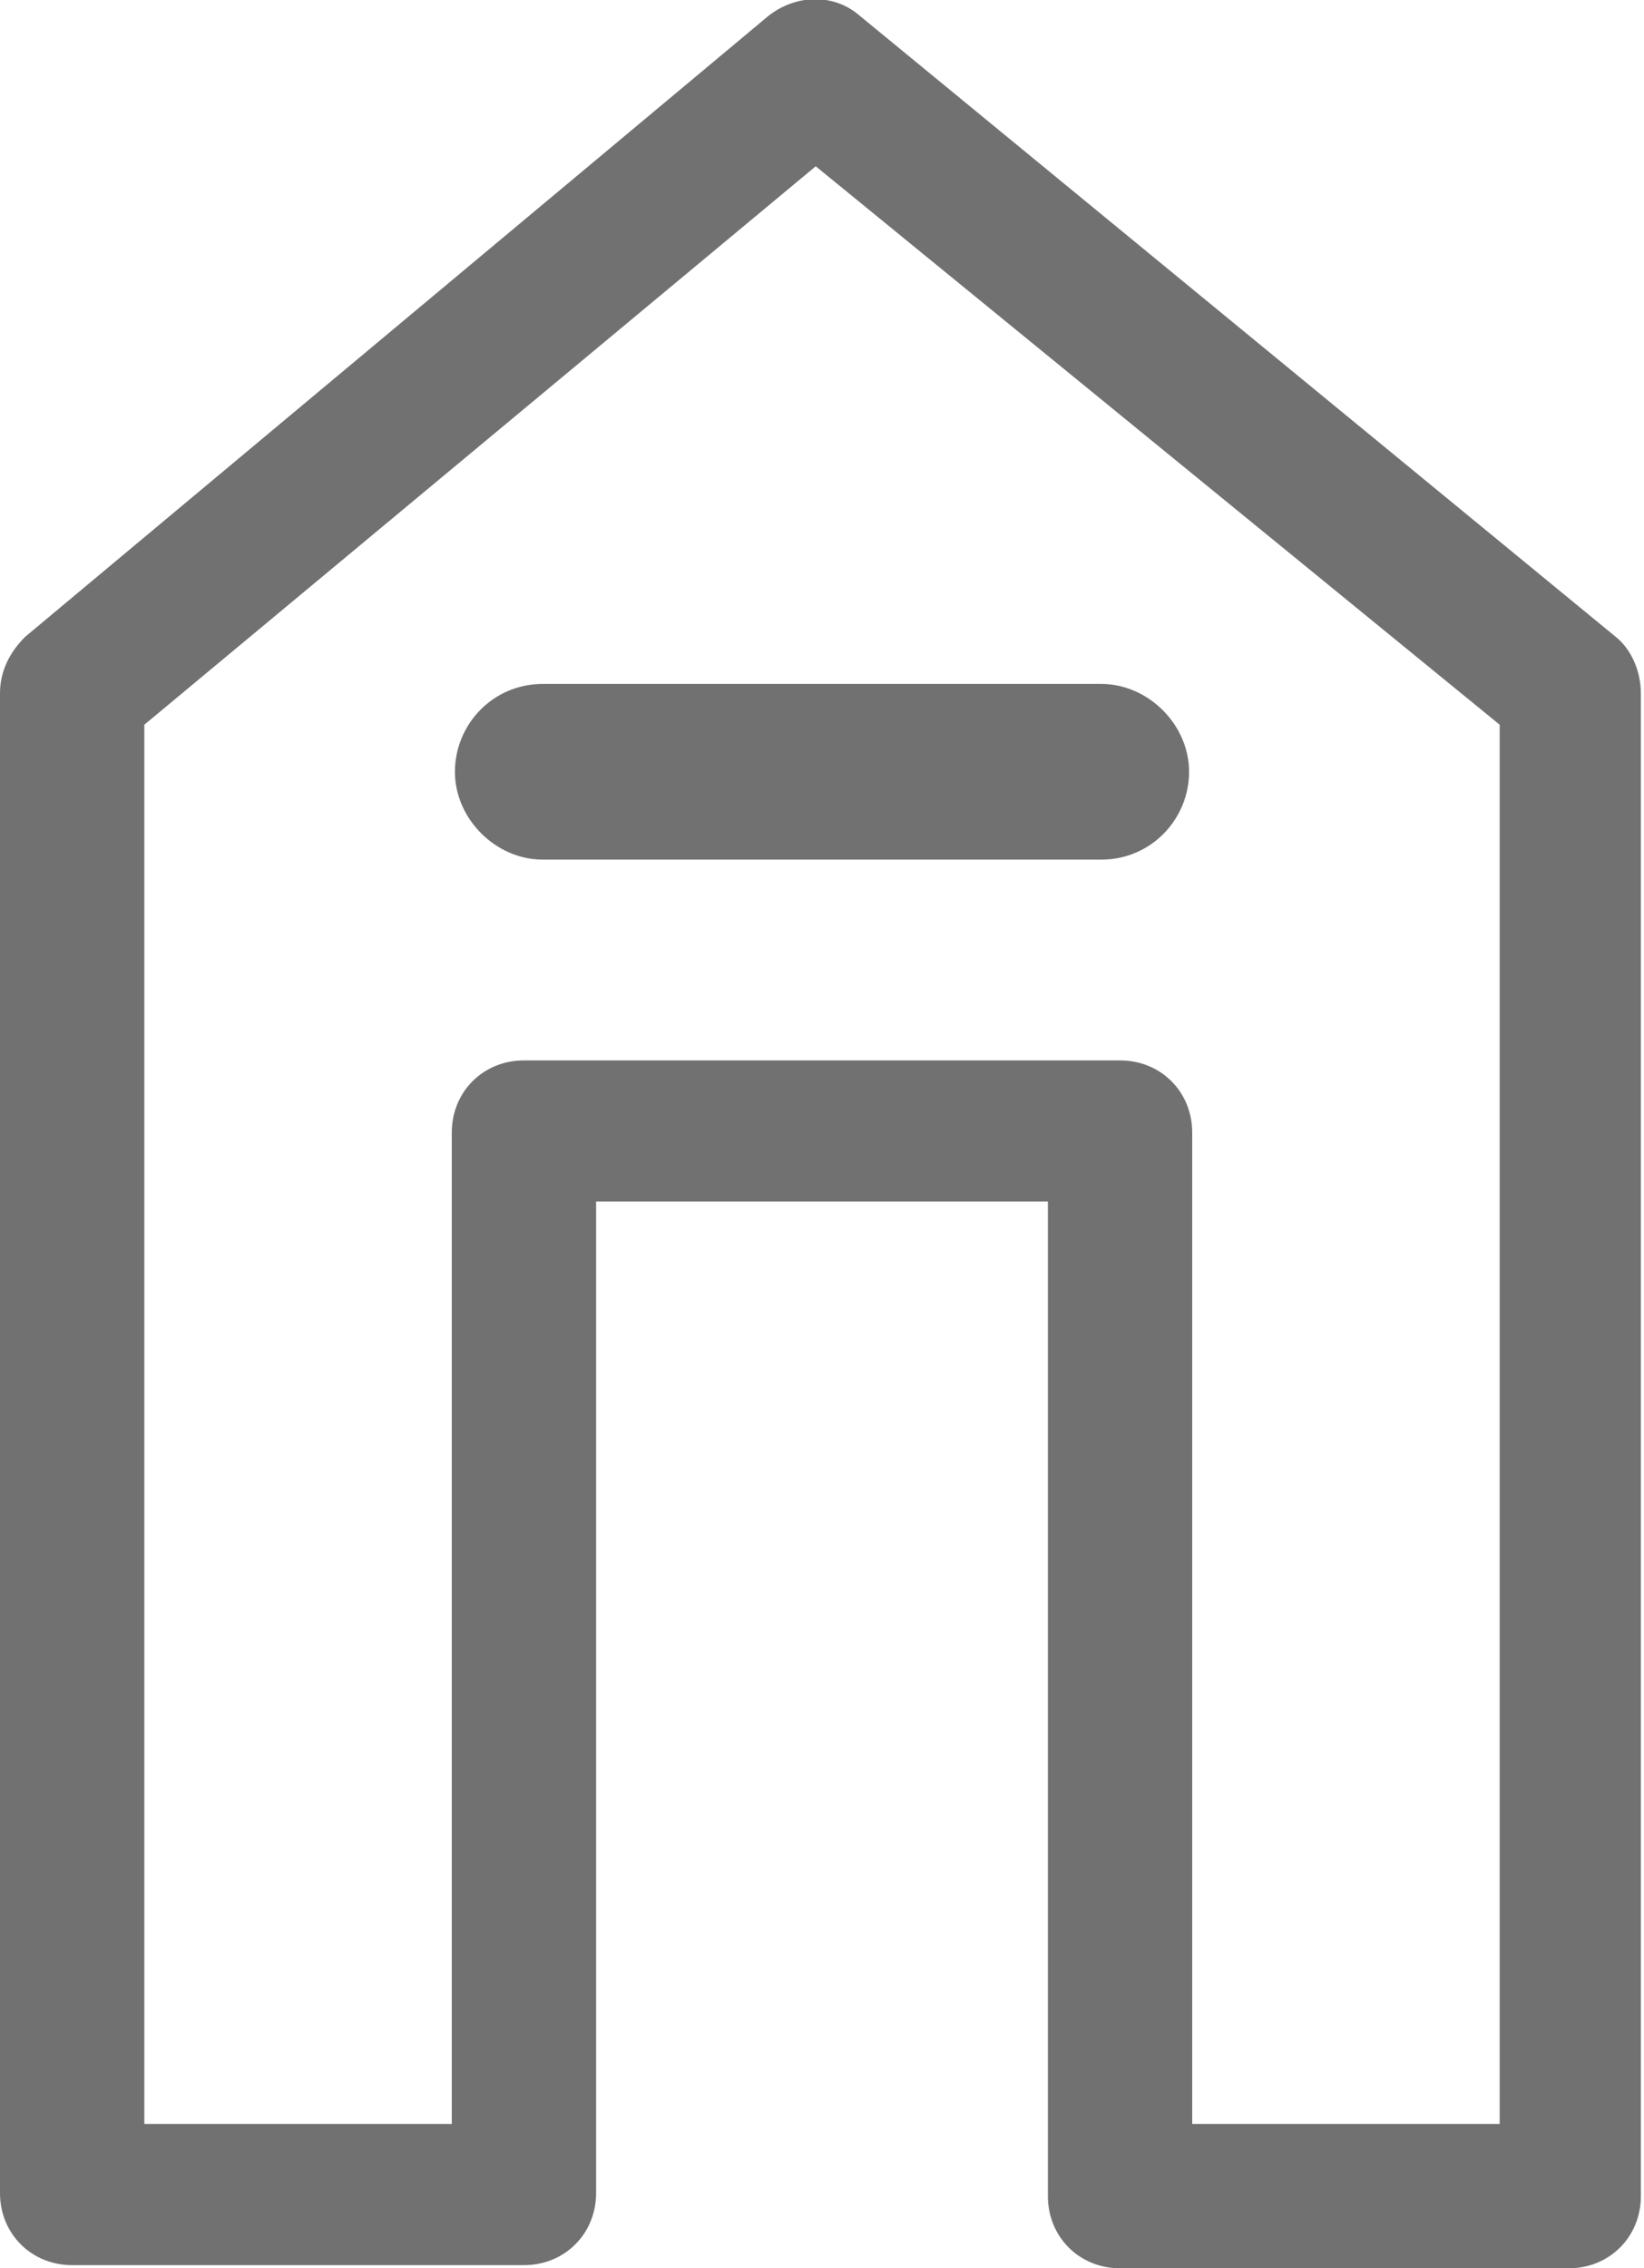 <svg viewBox="0 0 5.24 7.23" xmlns="http://www.w3.org/2000/svg" id="Layer_2">
  <defs>
    <style>
      .cls-1 {
        fill: #717171;
      }
    </style>
  </defs>
  <g id="Layer_1-2">
    <path d="M5.01,7.23h-1.44c-.13,0-.23-.1-.23-.23V3.83H1.9v3.16c0,.13-.1,.23-.23,.23H.23c-.13,0-.23-.1-.23-.23V2.21c0-.07,.03-.13,.08-.18L2.45,.05c.09-.07,.21-.07,.29,0l2.41,1.98c.05,.04,.08,.11,.08,.18V7c0,.13-.1,.23-.23,.23Zm-1.21-.46h.98V2.31L2.6,.53,.46,2.31V6.77h.98V3.61c0-.13,.1-.23,.23-.23h1.9c.13,0,.23,.1,.23,.23v3.16Z" class="cls-1"></path>
    <path d="M1.73,2.18c-.16,0-.28,.13-.28,.28s.13,.28,.28,.28h1.78c.16,0,.28-.13,.28-.28s-.13-.28-.28-.28H1.73Z" class="cls-1"></path>
  </g>
</svg>